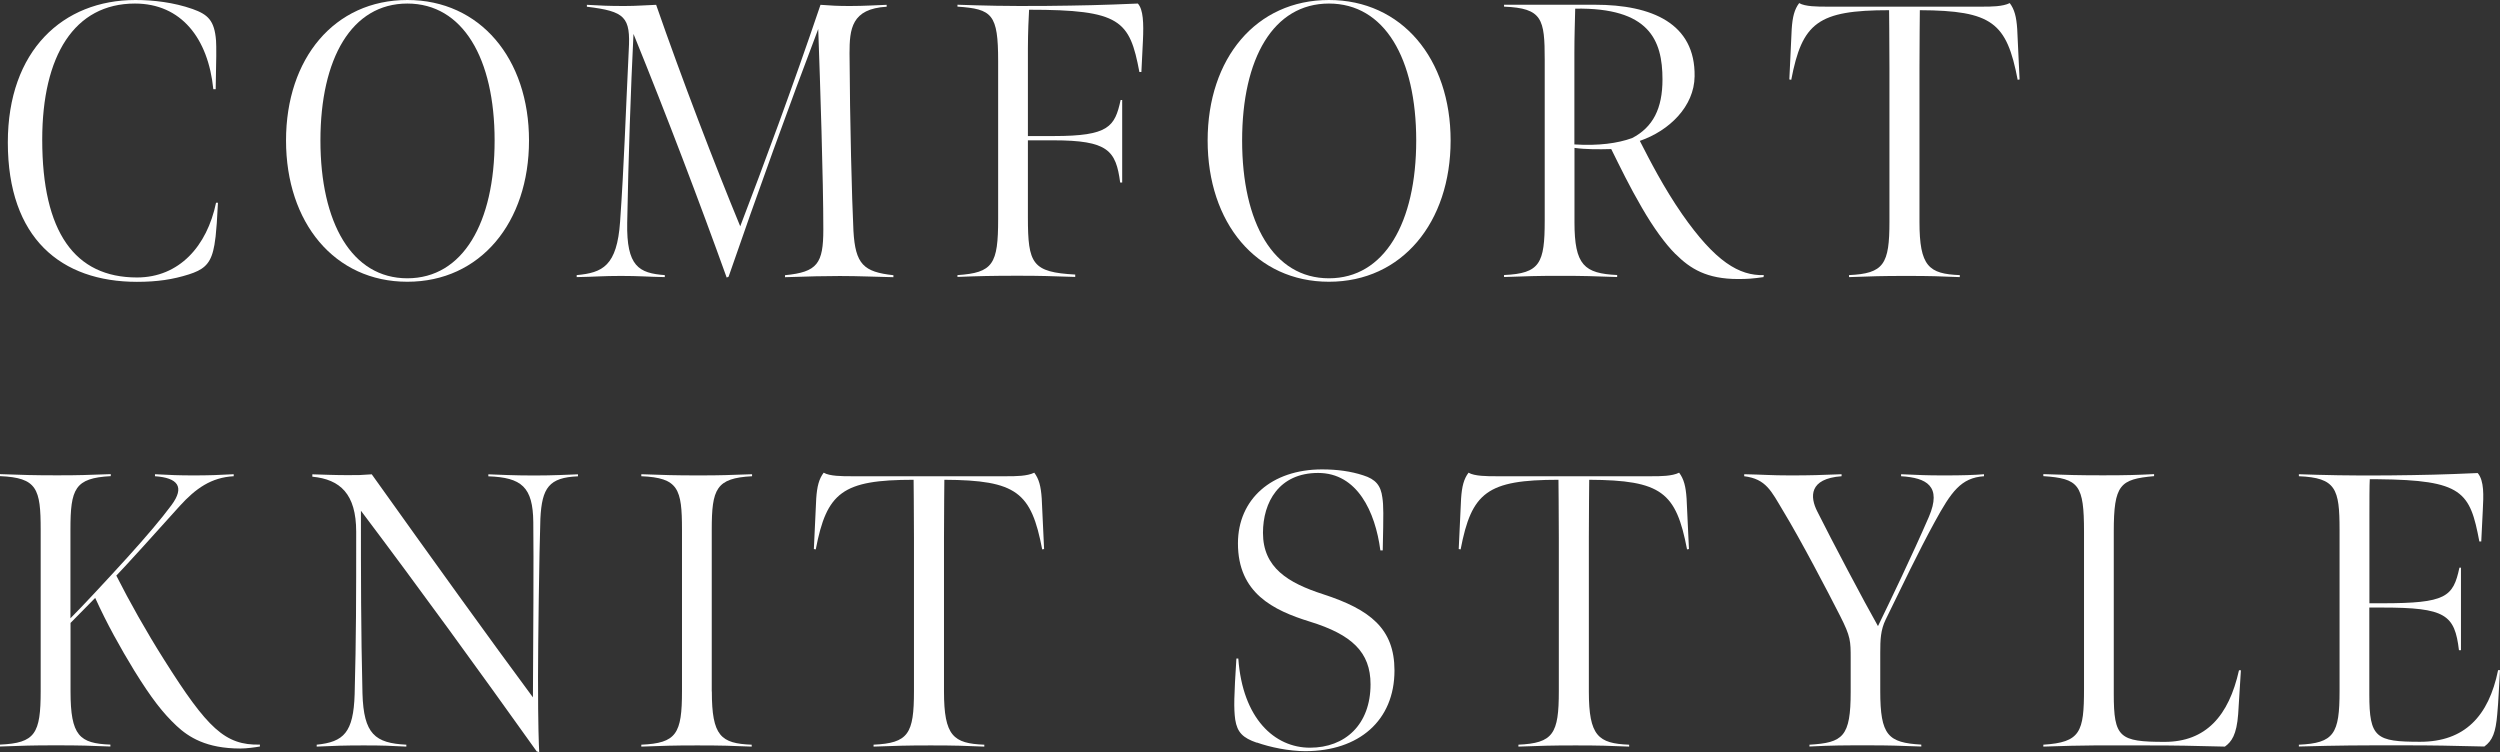 <?xml version="1.0" encoding="UTF-8"?><svg id="_レイヤー_2" xmlns="http://www.w3.org/2000/svg" viewBox="0 0 274.71 82.65"><rect x="0" y="0" width="274.71" height="82.65" fill="#333333" stroke="none"/><defs><style>.cls-1{fill:#fff;}</style></defs><g id="design"><path class="cls-1" d="M.86,15.65C.86,5.55,6.92,0,14.88,0c1.94,0,4.21.26,6.28.99,1.68.6,2.41,1.25,2.58,3.48.04.65.04,2.02-.04,5.33h-.26C22.88,4.21,19.91.39,14.83.39,8.17.39,4.64,6.11,4.64,15.35c0,10.15,3.57,15.14,10.41,15.14,4.64,0,7.7-3.44,8.69-8.21h.21c-.17,3.61-.34,4.51-.52,5.25-.39,1.59-1.2,2.15-2.67,2.62-1.76.56-3.48.82-5.72.82C6.71,30.96.86,26.19.86,15.65Z"/><path class="cls-1" d="M44.76,30.96c-8,0-13.33-6.49-13.33-15.52S36.76,0,44.76,0s13.37,6.45,13.37,15.44-5.33,15.52-13.37,15.52ZM44.76.39c-6.11,0-9.55,6.02-9.55,15.05s3.44,15.14,9.55,15.14,9.59-6.11,9.59-15.14S50.86.39,44.76.39Z"/><path class="cls-1" d="M69.61,3.74c-.3,6.02-.56,13.72-.69,20.73-.09,4.82,1.29,5.55,4.13,5.76v.22c-2.02-.04-2.79-.13-4.82-.13s-2.67.09-4.86.13v-.22c2.84-.26,4.43-.99,4.77-5.89.43-6.11.6-11.61.95-18.83.21-3.65-.39-4.26-4.6-4.77v-.21c1.59.09,2.37.13,4.13.13,1.42,0,2.19-.09,3.48-.13,2.79,8.04,6.45,17.59,9.24,24.34,2.58-6.75,5.72-15.18,8.82-24.34,1.2.09,1.89.13,3.23.13,1.59,0,2.84-.09,4.04-.13v.21c-3.87.22-4.08,2.45-4.08,5.12.04,7.61.26,16,.43,19.52.21,3.66,1.12,4.51,4.39,4.86v.22c-2.15-.04-3.7-.13-5.89-.13-1.63,0-3.35.04-6.02.13v-.22c3.57-.34,4.21-1.29,4.21-5.03,0-5.5-.34-15.82-.56-22.02-3.14,8.26-6.75,18.23-9.85,27.22l-.21.09c-2.97-8.26-6.54-17.67-10.23-26.75Z"/><path class="cls-1" d="M105.21,30.23c3.91-.26,4.47-1.2,4.47-6.15V6.71c0-5.16-.65-5.72-4.47-5.98v-.21c2.67.09,5.42.17,9.72.13,3.91-.04,6.15-.09,10.1-.26.6.65.65,2.15.56,4.08l-.17,3.44h-.22c-1.07-5.68-2.06-6.84-12.12-6.84-.04.6-.13,2.62-.13,4.21v9.67h2.84c6.06,0,6.71-1.03,7.35-3.96h.17v9.07h-.22c-.47-3.53-1.33-4.64-7.35-4.64h-2.79v8.47c0,5.12.47,6.02,5.2,6.28v.26c-2.97-.09-3.61-.13-6.36-.13s-4.39.04-6.58.13v-.22Z"/><path class="cls-1" d="M146.03,30.96c-8,0-13.33-6.49-13.33-15.52s5.33-15.44,13.33-15.44,13.37,6.45,13.37,15.44-5.33,15.52-13.37,15.52ZM146.03.39c-6.11,0-9.54,6.02-9.54,15.05s3.44,15.14,9.54,15.14,9.59-6.11,9.59-15.14-3.48-15.05-9.59-15.05Z"/><path class="cls-1" d="M184.1,27.91c-1.12-1.12-2.41-2.88-3.7-5.12-1.33-2.28-2.37-4.43-3.35-6.41-1.38.04-2.84.04-4.04-.13v8.17c0,4.73,1.08,5.63,4.69,5.8v.22c-2.79-.09-3.44-.13-6.28-.13-2.67,0-3.48.04-6.15.13v-.22c3.96-.17,4.47-1.29,4.47-5.98V6.58c0-4.51-.26-5.68-4.47-5.85v-.21h9.98c6.28,0,11.05,2.06,10.96,7.87-.04,3.31-2.79,5.98-6.02,7.09,1.12,2.19,2.62,5.12,4.64,8.04,3.66,5.25,6.28,6.79,8.99,6.71l-.04.22c-1.2.17-1.76.21-2.79.21-3.44,0-5.25-1.12-6.88-2.75ZM179.33,15.18c2.32-1.2,3.35-3.27,3.35-6.45,0-4.34-1.46-7.91-9.59-7.78-.04,1.85-.09,3.01-.09,4.9v10.02c2.67.17,4.77-.13,6.32-.69Z"/><path class="cls-1" d="M203.15,30.23c3.87-.17,4.47-1.2,4.47-5.89V7.48c0-2.54-.04-6.36-.04-6.36-7.83,0-9.55,1.38-10.75,7.65l-.21-.04.26-5.55c.09-1.33.3-2.15.82-2.84.65.39,2.06.39,2.97.39h17.2c.9,0,2.19,0,2.97-.39.52.69.73,1.51.82,2.84l.26,5.55-.21.04c-1.2-6.28-2.79-7.61-10.75-7.65,0,0-.04,3.83-.04,6.36v16.9c0,4.9,1.03,5.72,4.43,5.85v.22c-2.28-.09-3.14-.13-5.89-.13s-3.7.04-6.28.13v-.22Z"/><path class="cls-1" d="M7.74,67.94c1.29-1.29,3.78-3.96,6.28-6.71,2.06-2.28,3.7-4.21,4.82-5.72,1.5-2.02.69-3.01-1.81-3.18v-.22c1.68.09,2.62.13,4.26.13,1.55,0,2.84-.04,4.39-.13v.22c-2.45.13-4.17,1.33-5.93,3.27-2.62,2.92-5.93,6.58-6.97,7.65,1.46,2.88,3.27,6.11,5.25,9.24,4.77,7.57,6.71,9.42,10.53,9.33v.21c-.52.09-1.46.22-2.15.22-3.74,0-5.68-1.25-7.01-2.49-1.51-1.42-2.75-3.01-4.64-6.06-1.55-2.54-3.01-5.16-4.3-8l-2.71,2.75v7.52c0,4.9.99,5.72,4.38,5.85v.21c-2.28-.09-3.22-.13-5.98-.13s-3.57.04-6.15.13v-.21c3.87-.17,4.47-1.2,4.47-5.89v-17.72c0-4.51-.39-5.72-4.47-5.89v-.22c2.58.09,3.65.13,6.28.13s3.18-.04,5.89-.13v.22c-3.96.21-4.43,1.38-4.43,5.89v9.72Z"/><path class="cls-1" d="M58.97,82.56c-6.54-9.16-12.77-17.76-19.31-26.44,0,7.22,0,13.16.17,20.08.13,4.47,1.38,5.46,4.82,5.63v.21c-1.93-.09-2.41-.13-4.69-.13-2.06,0-3.27.04-5.16.13v-.21c2.97-.3,4.04-1.33,4.17-5.55.17-6.36.17-10.66.17-17.84,0-4.17-1.76-5.76-4.82-6.06v-.26c1.46.04,2.45.09,3.91.09,1.25,0,1.38,0,2.62-.09,6.84,9.59,13.03,18.19,17.71,24.51.04-7.01.09-15.14.04-19.26-.04-3.87-1.29-4.9-4.94-5.03v-.22c1.2.04,2.71.13,5.03.13,2.11,0,3.74-.09,4.82-.13v.22c-3.18.13-3.96,1.25-4.13,4.64-.13,3.7-.26,14.19-.26,17.41,0,5.59.09,7.4.13,8.26l-.3-.09Z"/><path class="cls-1" d="M78.22,75.98c0,4.9.99,5.72,4.38,5.85v.21c-2.28-.09-3.22-.13-5.98-.13s-3.57.04-6.15.13v-.21c3.87-.17,4.47-1.2,4.47-5.89v-17.72c0-4.51-.39-5.72-4.47-5.89v-.22c2.58.09,3.65.13,6.28.13s3.18-.04,5.89-.13v.22c-3.96.21-4.43,1.38-4.43,5.89v17.76Z"/><path class="cls-1" d="M95.96,81.83c3.87-.17,4.47-1.2,4.47-5.89v-16.86c0-2.54-.04-6.36-.04-6.36-7.83,0-9.55,1.38-10.75,7.65l-.21-.04.26-5.55c.09-1.33.3-2.15.82-2.84.65.39,2.06.39,2.97.39h17.2c.9,0,2.19,0,2.97-.39.52.69.73,1.5.82,2.84l.26,5.55-.21.04c-1.2-6.28-2.79-7.61-10.75-7.65,0,0-.04,3.83-.04,6.36v16.9c0,4.9,1.03,5.72,4.43,5.85v.21c-2.28-.09-3.14-.13-5.89-.13s-3.7.04-6.28.13v-.21Z"/><path class="cls-1" d="M138.1,81.61c-1.51-.52-2.15-1.12-2.37-2.54-.17-1.25-.13-2.58.13-6.71h.21c.47,6.62,4,9.8,7.87,9.8s6.66-2.54,6.66-6.97c0-3.53-2.06-5.46-6.66-6.88-4.04-1.25-7.91-3.14-7.91-8.6,0-4.86,3.7-8.13,9.24-8.13,1.68,0,3.18.21,4.52.65,1.38.43,1.94,1.12,2.11,2.45.13.86.13,1.72.04,5.8h-.26c-.56-4.26-2.54-8.51-6.84-8.51s-6.06,3.22-6.06,6.58c0,3.83,2.75,5.5,6.62,6.75,5.16,1.68,7.83,3.78,7.83,8.38,0,5.5-3.91,8.86-9.8,8.86-1.81,0-3.87-.43-5.33-.95Z"/><path class="cls-1" d="M166.82,81.83c3.87-.17,4.47-1.2,4.47-5.89v-16.86c0-2.54-.04-6.36-.04-6.36-7.83,0-9.55,1.38-10.75,7.65l-.21-.04.26-5.55c.09-1.33.3-2.15.82-2.84.65.39,2.06.39,2.97.39h17.2c.9,0,2.19,0,2.97-.39.52.69.73,1.5.82,2.84l.26,5.55-.21.04c-1.2-6.28-2.79-7.61-10.75-7.65,0,0-.04,3.83-.04,6.36v16.9c0,4.9,1.03,5.72,4.43,5.85v.21c-2.28-.09-3.14-.13-5.89-.13s-3.7.04-6.28.13v-.21Z"/><path class="cls-1" d="M198.85,81.83c3.66-.22,4.51-.86,4.51-5.8v-3.66c0-1.93,0-2.41-1.16-4.69-1.33-2.62-4.34-8.38-6.28-11.57-1.29-2.15-1.85-3.48-4.26-3.78v-.22c2.15.04,2.92.13,5.07.13,2.32,0,3.27-.04,5.63-.13v.22c-3.61.26-3.48,2.28-2.67,3.87,1.5,3.01,5.2,10.02,6.67,12.6,1.38-2.84,3.74-7.74,5.59-12,1.46-3.4-.26-4.3-3.05-4.47v-.22c2.19.09,2.62.13,4.77.13,1.98,0,3.22-.04,4.34-.13v.22c-2.54.17-3.61,1.72-5.42,5.03s-3.57,7.01-5.38,10.71c-.56,1.16-.6,2.19-.6,3.65v4.21c0,4.9.86,5.68,4.51,5.89v.21c-2.67-.09-3.27-.13-5.93-.13-2.49,0-3.87,0-6.36.13v-.21Z"/><path class="cls-1" d="M224.53,81.83c4.08-.26,4.47-1.38,4.47-6.11v-17.29c0-5.16-.56-5.85-4.47-6.11v-.22c2.67.09,3.78.13,6.54.13s3.74-.04,5.63-.13v.22c-3.74.34-4.43.9-4.43,6.11v17.8c0,4.82.6,5.29,5.59,5.29,4.52,0,7.05-2.84,8.17-7.87h.21l-.3,4.82c-.17,2.28-.73,3.05-1.46,3.57-4-.09-4.82-.13-8.81-.13-4.86,0-6.28-.04-11.14.13v-.21Z"/><path class="cls-1" d="M252.61,81.83c3.87-.17,4.47-1.2,4.47-5.89v-17.72c0-4.51-.39-5.72-4.47-5.89v-.22c2.62.09,5.68.17,9.85.13,3.87-.04,6.02-.09,9.8-.26.73.86.64,2.49.56,4.08-.04.99-.17,3.44-.17,3.44h-.21c-1.03-5.46-1.81-6.75-11.14-6.84h-.9c-.04.56-.04,2.62-.04,4.08v9.55h1.42c7.01,0,7.78-.69,8.47-3.91h.17v9.07h-.22c-.47-3.91-1.46-4.69-8.43-4.69h-1.42v9.55c0,4.77.73,5.2,5.59,5.2s7.53-2.79,8.56-7.87h.21c-.09,1.38-.17,3.53-.3,4.82-.17,2.02-.52,2.92-1.42,3.57-3.91-.09-5.25-.13-9.16-.13-4.77,0-6.49,0-11.22.13v-.21Z"/></g></svg>